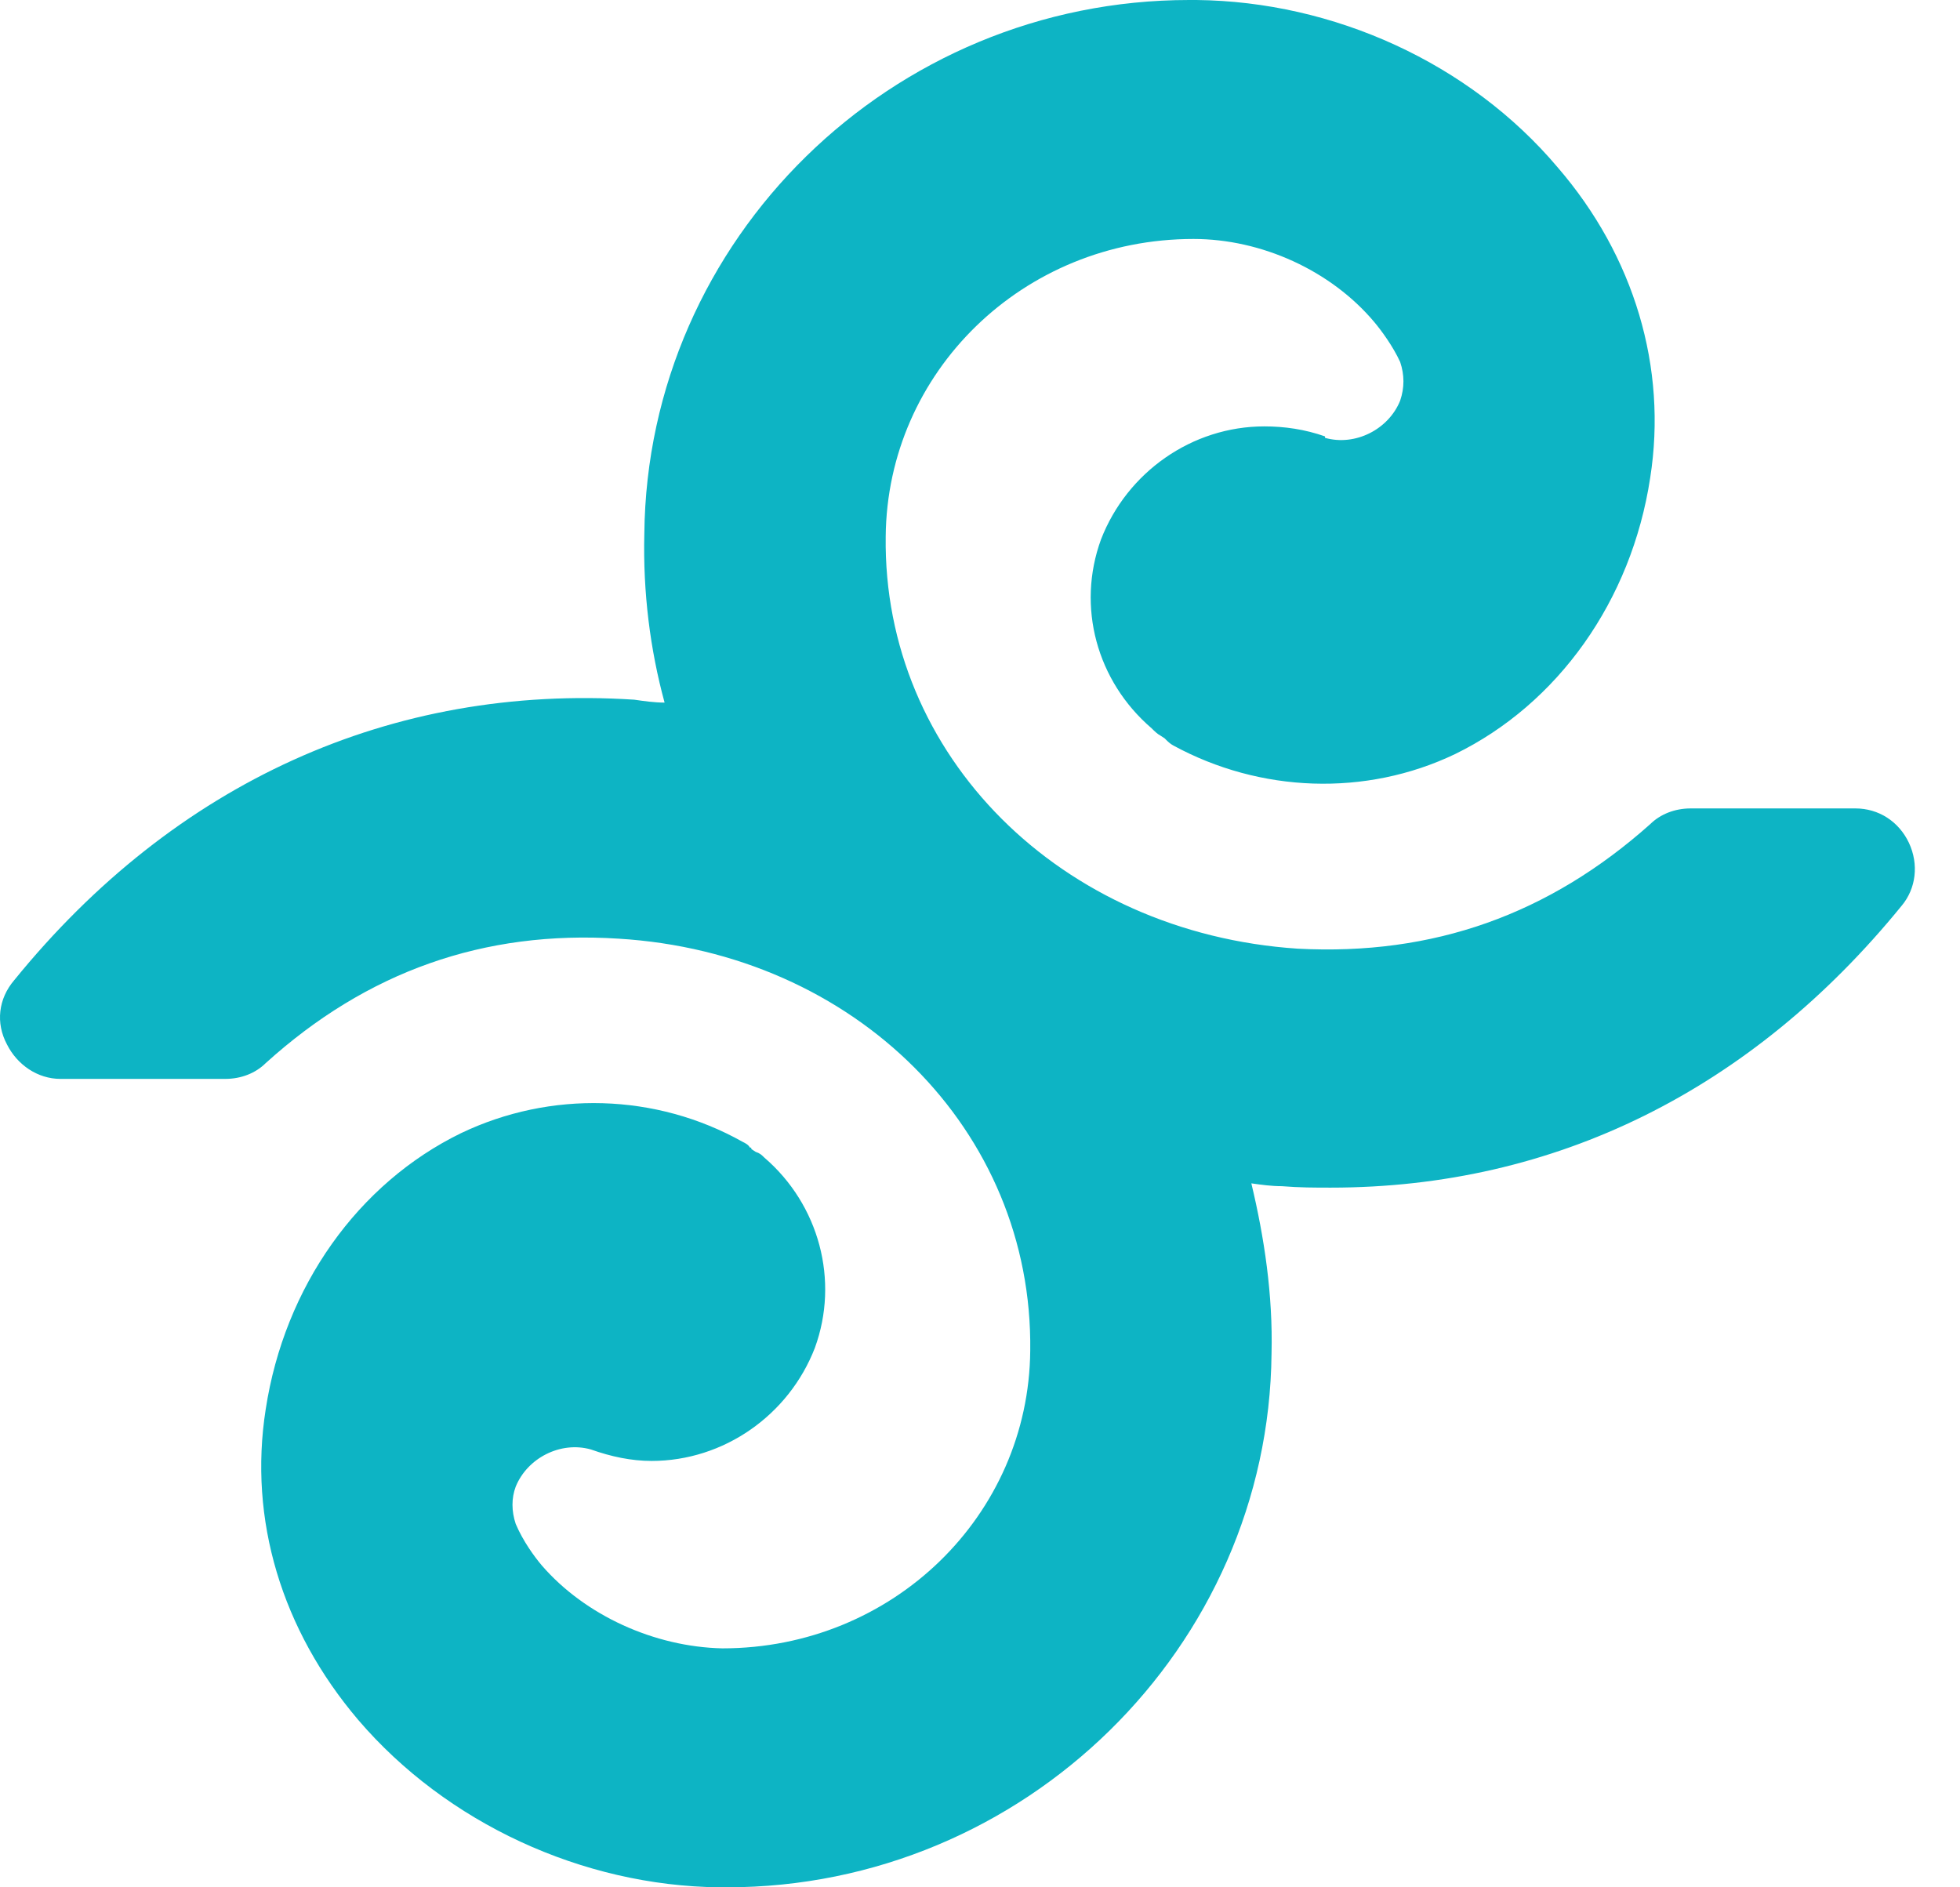 <svg width="27" height="26" viewBox="0 0 27 26" fill="none" xmlns="http://www.w3.org/2000/svg">
<path d="M26.296 11.61C26.156 11.315 25.878 11.137 25.559 11.137H23.29C23.071 11.137 22.872 11.216 22.732 11.354C21.339 12.596 19.746 13.168 17.875 13.069C14.61 12.852 12.161 10.408 12.201 7.392C12.221 5.125 14.092 3.292 16.441 3.292C17.377 3.292 18.333 3.726 18.93 4.435C19.029 4.553 19.189 4.77 19.288 4.987C19.348 5.165 19.348 5.342 19.288 5.519C19.129 5.914 18.671 6.15 18.253 6.032V6.012C17.974 5.914 17.695 5.874 17.417 5.874C16.421 5.874 15.526 6.505 15.167 7.431C14.829 8.358 15.107 9.383 15.864 10.033C15.904 10.073 15.944 10.112 15.983 10.132L16.043 10.171C16.043 10.171 16.043 10.171 16.063 10.191C16.083 10.211 16.123 10.25 16.163 10.27C17.357 10.92 18.81 10.979 20.045 10.388C21.458 9.698 22.474 8.279 22.732 6.584C22.971 5.066 22.513 3.528 21.458 2.306C20.244 0.867 18.372 0.02 16.481 0H16.382C12.281 0 8.916 3.292 8.876 7.353C8.856 8.161 8.956 8.949 9.155 9.679C9.016 9.679 8.876 9.659 8.737 9.639C5.392 9.422 2.406 10.782 0.196 13.503C-0.023 13.759 -0.062 14.094 0.097 14.39C0.236 14.666 0.515 14.863 0.833 14.863H3.103C3.322 14.863 3.521 14.784 3.66 14.646C5.054 13.384 6.667 12.813 8.518 12.931C11.783 13.128 14.232 15.572 14.192 18.608C14.172 20.875 12.3 22.708 9.951 22.708C9.016 22.688 8.06 22.255 7.463 21.565C7.363 21.447 7.204 21.23 7.104 20.993C7.045 20.816 7.045 20.638 7.104 20.481C7.264 20.086 7.722 19.85 8.14 19.968C8.418 20.067 8.697 20.126 8.976 20.126C9.971 20.126 10.867 19.495 11.225 18.569C11.564 17.642 11.285 16.597 10.529 15.947C10.489 15.908 10.469 15.888 10.409 15.868L10.35 15.829C10.35 15.809 10.35 15.809 10.33 15.809C10.31 15.77 10.27 15.75 10.23 15.73C9.036 15.06 7.582 15.021 6.348 15.612C4.935 16.302 3.919 17.721 3.66 19.416C3.422 20.934 3.879 22.452 4.935 23.694C6.149 25.113 8.02 25.98 9.912 26H10.011C14.112 26 17.477 22.688 17.516 18.648C17.536 17.839 17.417 17.051 17.238 16.302C17.377 16.322 17.516 16.341 17.656 16.341C17.895 16.361 18.114 16.361 18.333 16.361C21.418 16.361 24.126 15.021 26.196 12.478C26.395 12.241 26.435 11.906 26.296 11.61Z" fill="#0DB4C4"/>
</svg>
